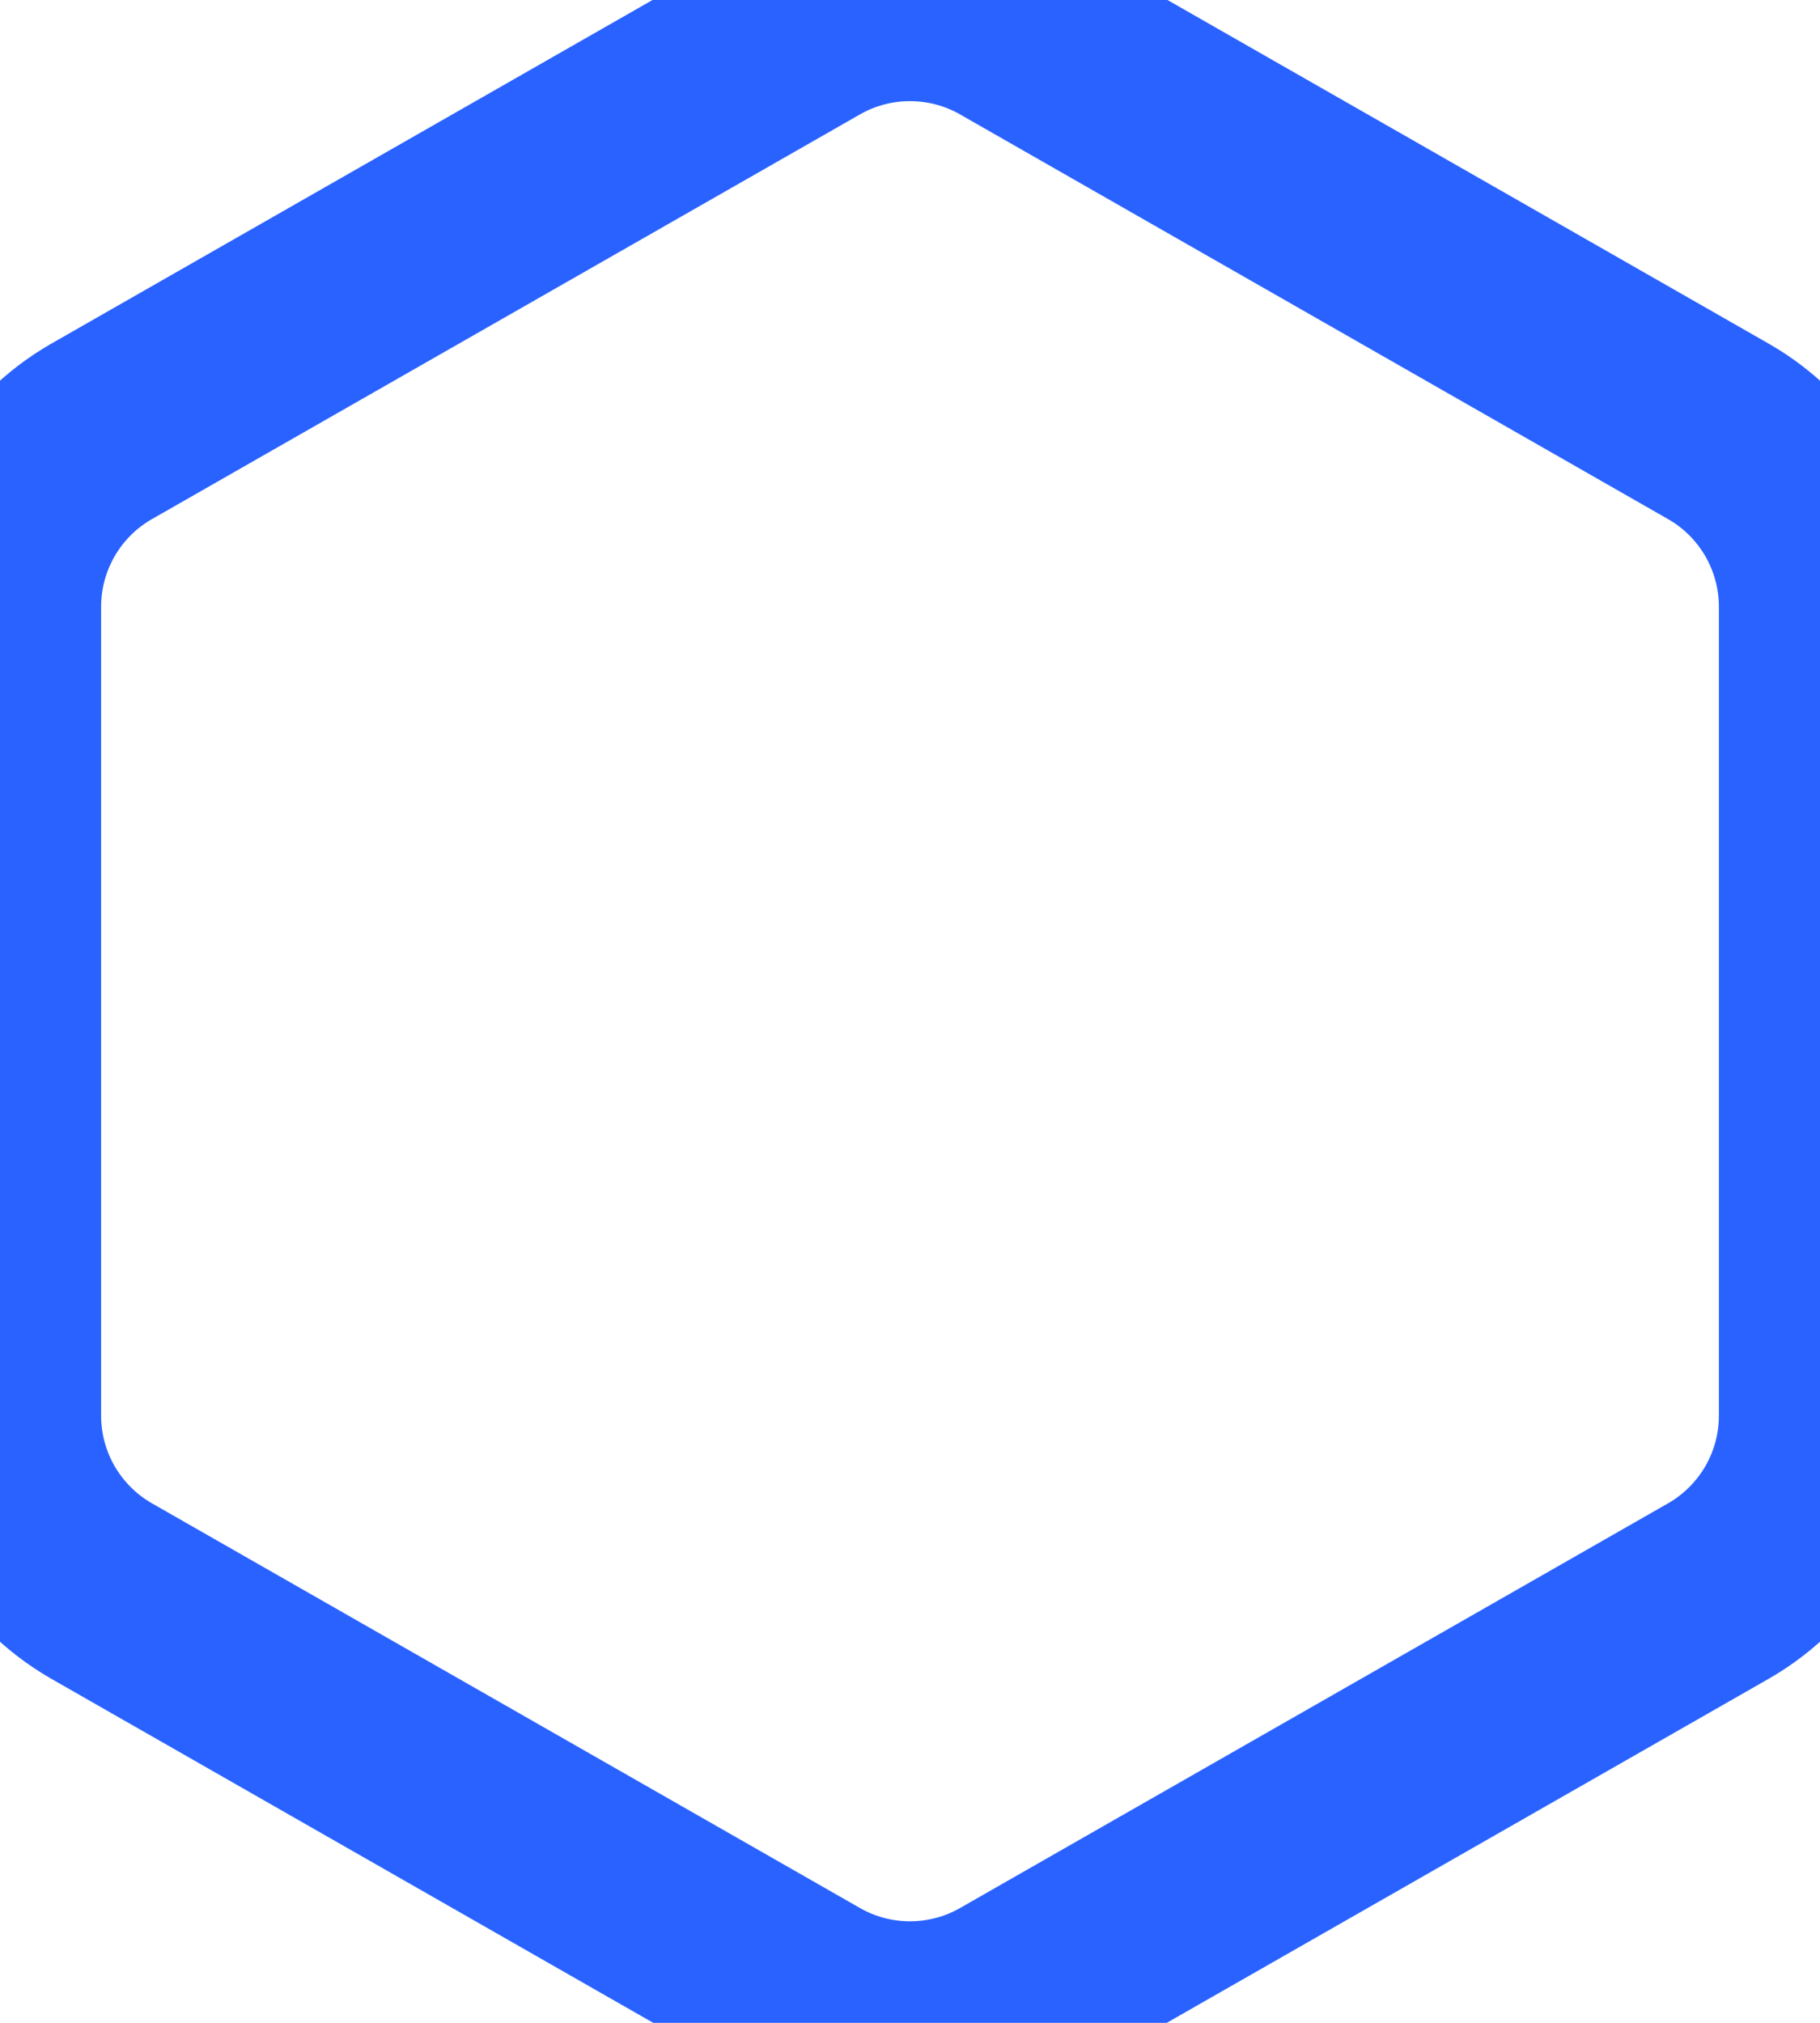 <svg width="18" height="20" viewBox="0 0 18 20" fill="none" xmlns="http://www.w3.org/2000/svg">
<path d="M8 19.728C8.304 19.904 8.649 19.996 9 19.996C9.351 19.996 9.696 19.904 10 19.728L17 15.728C17.304 15.553 17.556 15.3 17.732 14.997C17.907 14.693 18 14.349 18 13.998V5.998C18 5.647 17.907 5.303 17.732 4.999C17.556 4.695 17.304 4.443 17 4.268L10 0.268C9.696 0.092 9.351 0 9 0C8.649 0 8.304 0.092 8 0.268L1 4.268C0.696 4.443 0.444 4.695 0.268 4.999C0.093 5.303 0 5.647 0 5.998V13.998C0 14.349 0.093 14.693 0.268 14.997C0.444 15.3 0.696 15.553 1 15.728L8 19.728Z" stroke="#2962FF" stroke-width="2" stroke-linecap="round" stroke-linejoin="round"/>
</svg>
